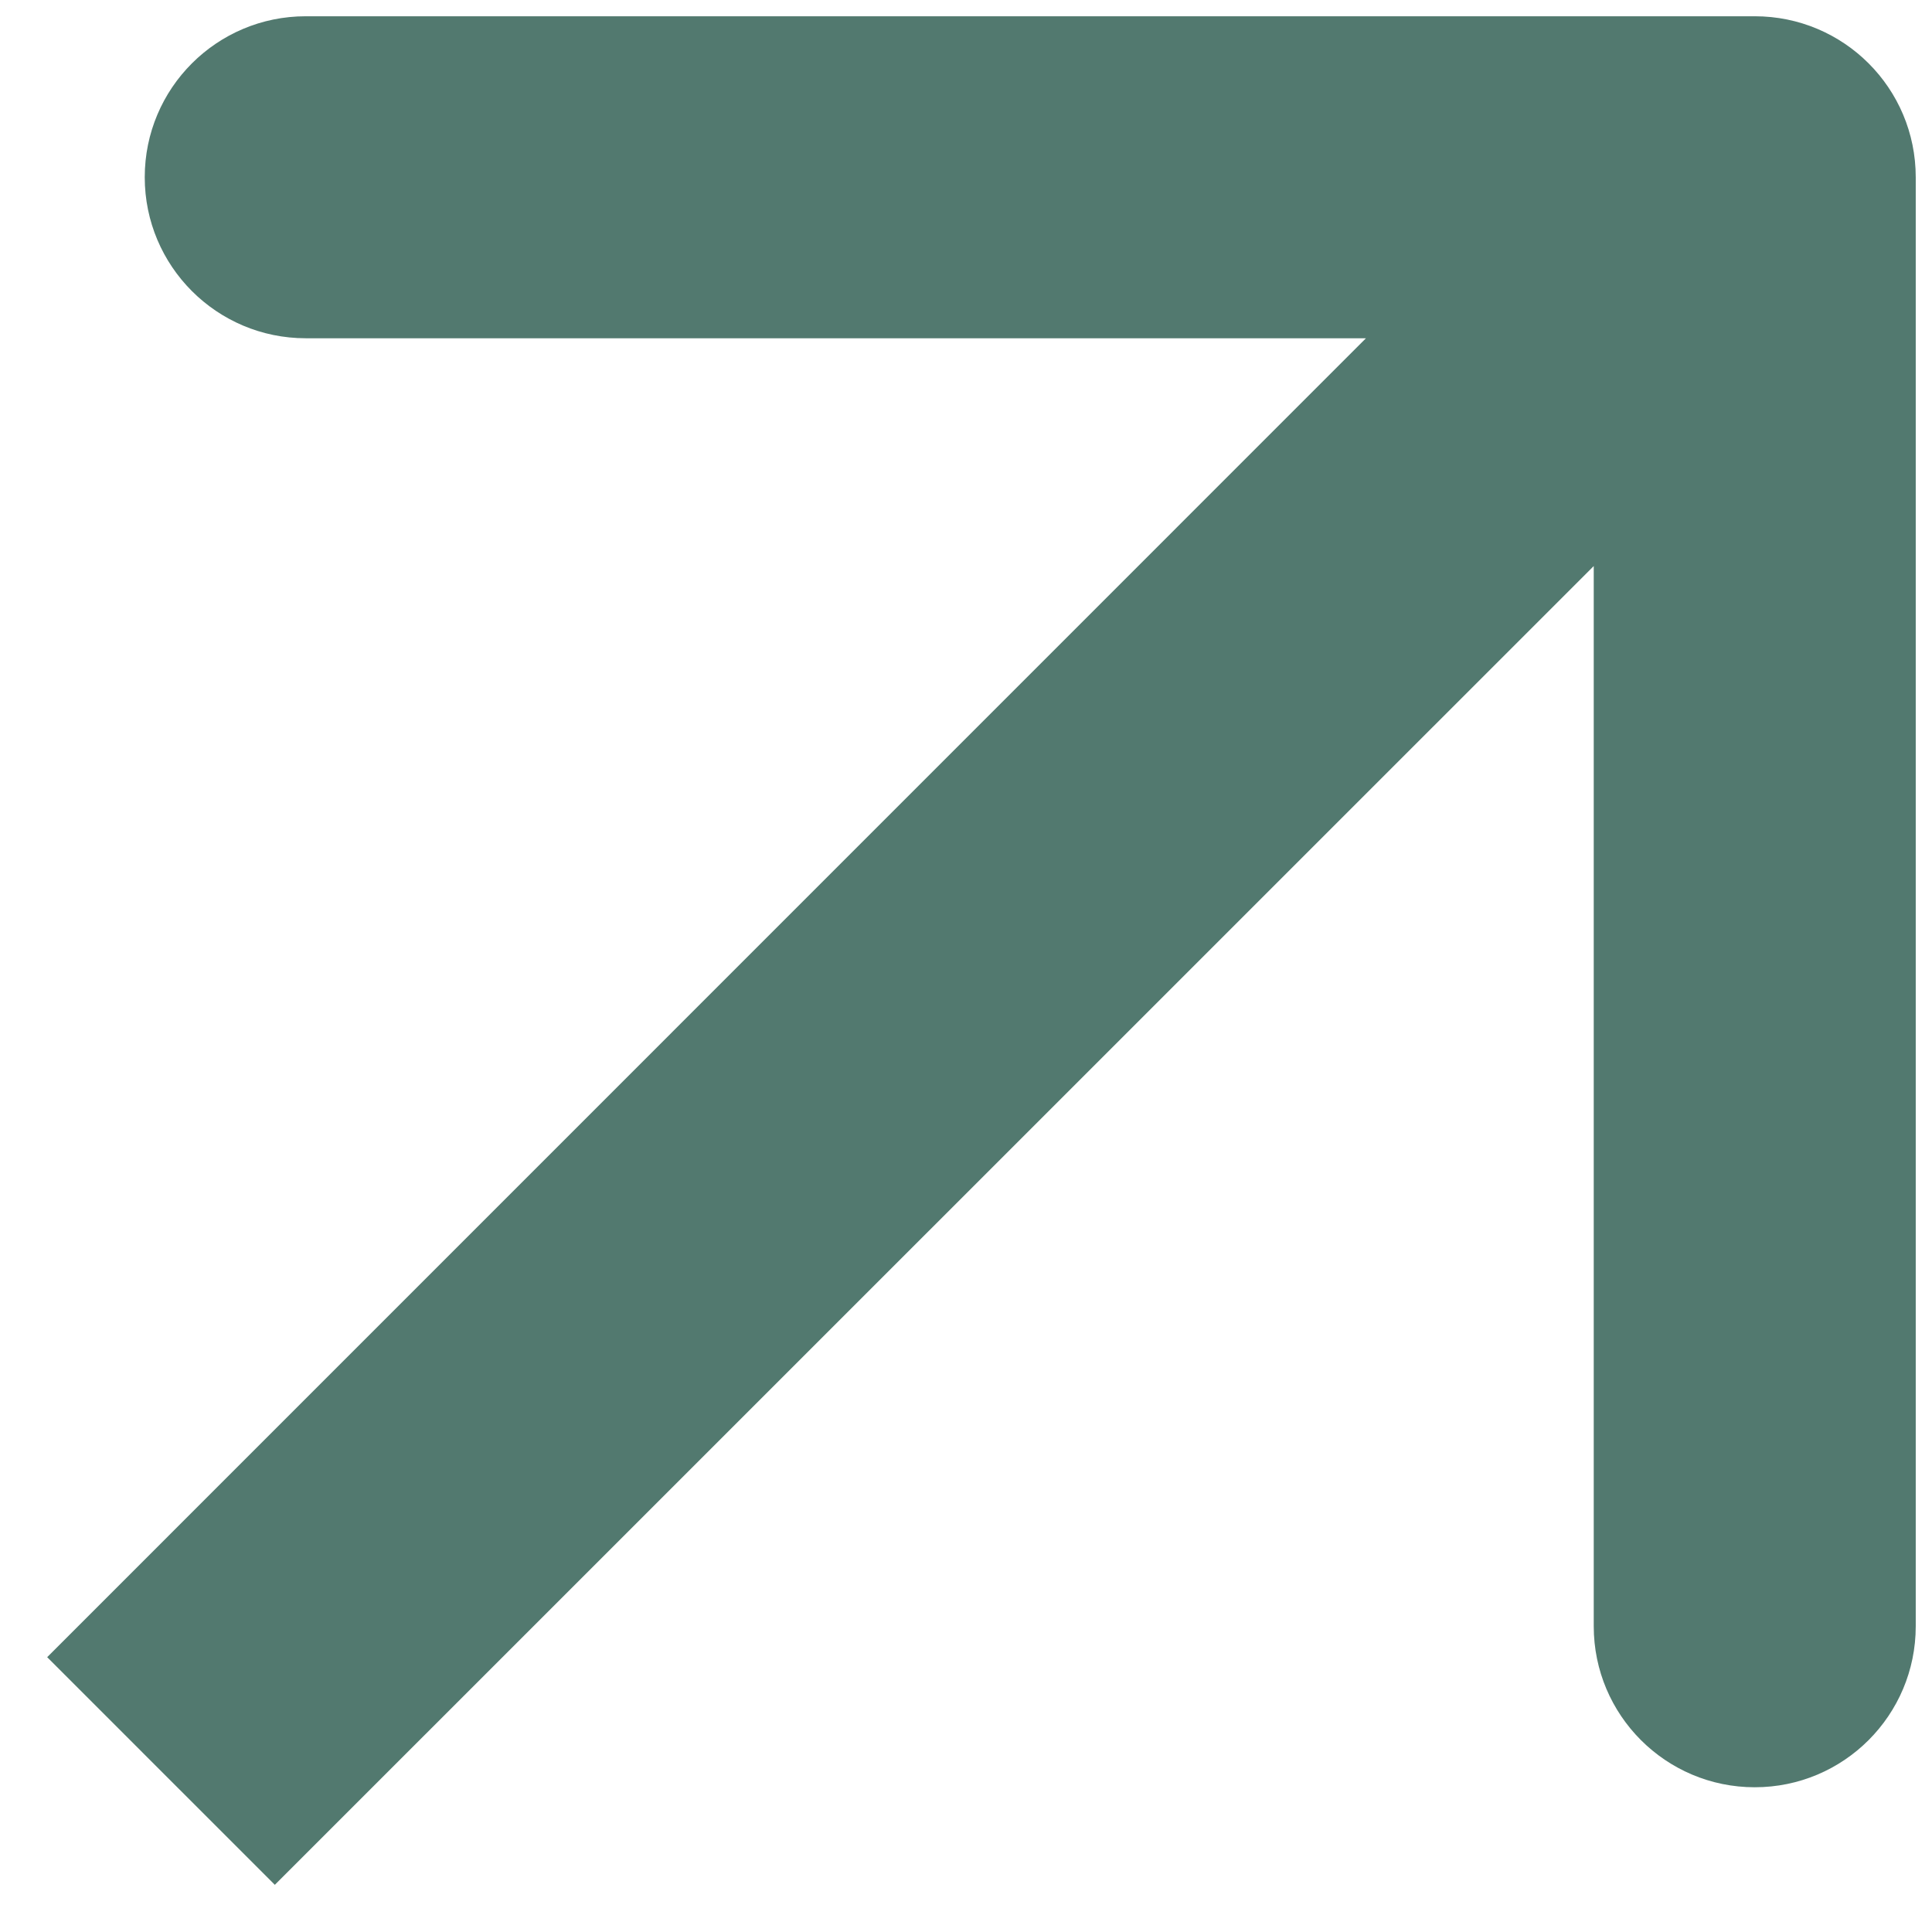<?xml version="1.0" encoding="UTF-8"?> <svg xmlns="http://www.w3.org/2000/svg" width="12" height="12" viewBox="0 0 12 12" fill="none"><path d="M11.899 1.101C11.899 0.548 11.452 0.101 10.899 0.101H1.899C1.347 0.101 0.899 0.548 0.899 1.101C0.899 1.653 1.347 2.101 1.899 2.101H9.899V10.101C9.899 10.653 10.347 11.101 10.899 11.101C11.452 11.101 11.899 10.653 11.899 10.101V1.101ZM1 11L1.707 11.707L11.607 1.808L10.899 1.101L10.192 0.393L0.293 10.293L1 11Z" fill="#52796F"></path></svg> 